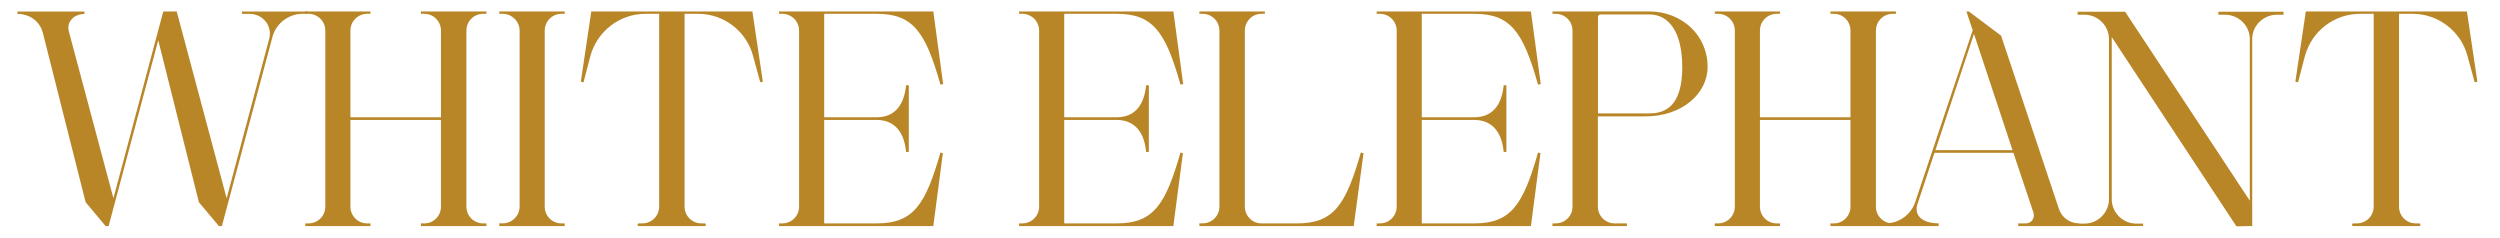 <?xml version="1.0" encoding="UTF-8"?>
<svg id="Logotype" xmlns="http://www.w3.org/2000/svg" viewBox="0 0 452.02 43.06">
  <defs>
    <style>
      .cls-1 {
        fill: #b98627;
        stroke-width: 0px;
      }
    </style>
  </defs>
  <path class="cls-1" d="m55.57,2.5h-.86c-2.54,0-4.81,1.73-5.46,4.22l-9.13,34.16h-.54l-3.62-4.32-7.35-29.29-8.97,33.61h-.54l-3.62-4.32L7.74,5.91c-.54-2.05-2.38-3.4-4.59-3.4v-.43h12.11v.43c-1.03.05-1.95.43-2.43,1.13-.49.6-.59,1.4-.32,2.27l8,29.94L29.52,2.07h2.43l9.03,33.78,7.67-28.75c.32-1.13.11-2.27-.59-3.19-.7-.86-1.73-1.4-2.86-1.4h-1.46v-.43h11.84v.43Z"/>
  <path class="cls-1" d="m84.33,5.53v31.83c0,1.68,1.35,3.03,3.03,3.03h.59v.49h-11.84v-.49h.65c1.62,0,2.97-1.35,2.97-3.03v-15.67h-16.37v15.67c0,1.68,1.35,3.03,3.03,3.03h.59v.49h-11.78v-.49h.59c1.68,0,3.03-1.35,3.03-3.03V5.53c0-1.67-1.35-3.03-3.03-3.03h-.59v-.43h11.78v.43h-.59c-1.68,0-3.03,1.35-3.03,3.03v15.67h16.37V5.53c0-1.67-1.35-3.03-2.97-3.03h-.65v-.43h11.84v.43h-.59c-1.68,0-3.03,1.35-3.03,3.03Z"/>
  <path class="cls-1" d="m102.11,40.87h-11.84v-.49h.65c1.62,0,3.03-1.35,3.03-3.03V5.53c0-1.67-1.41-3.03-3.03-3.03h-.65v-.43h11.84v.43h-.59c-1.68,0-3.03,1.35-3.03,3.03v31.83c0,1.68,1.35,3.03,3.03,3.03h.59v.49Z"/>
  <path class="cls-1" d="m137.95,14.77l-.49.11-1.3-4.76c-1.19-4.49-5.3-7.62-9.89-7.62h-2.49v34.86c0,1.68,1.35,3.03,3.03,3.03h.59c.32,0,.32.49,0,.49h-11.84c-.38,0-.38-.49,0-.49h.59c1.68,0,3.03-1.35,3.03-3.03V2.5h-2.49c-4.65,0-8.7,3.13-9.94,7.62l-1.24,4.76-.49-.11,1.89-12.7h29.13l1.89,12.7Z"/>
  <path class="cls-1" d="m170.05,27.58l.43.11-1.73,13.19h-27.89v-.49h.59c1.68,0,3.03-1.35,3.03-3.03V5.53c0-1.67-1.35-3.03-3.03-3.03h-.59v-.43h27.89l1.78,13.13-.49.11c-2.7-9.57-4.97-12.81-11.51-12.81h-9.51v18.7h9.51c3.03,0,4.92-1.94,5.3-5.78h.49v12.05h-.49c-.38-4-2.43-5.78-5.3-5.78h-9.51v18.7h9.51c6.65,0,8.81-3.41,11.51-12.81Z"/>
  <path class="cls-1" d="m213.45,27.58l.43.11-1.73,13.19h-27.89v-.49h.59c1.68,0,3.03-1.35,3.03-3.03V5.53c0-1.67-1.35-3.03-3.03-3.03h-.59v-.43h27.89l1.78,13.13-.49.11c-2.7-9.57-4.97-12.81-11.51-12.81h-9.51v18.7h9.51c3.03,0,4.92-1.94,5.3-5.78h.49v12.05h-.49c-.38-4-2.43-5.78-5.3-5.78h-9.51v18.7h9.51c6.65,0,8.81-3.41,11.51-12.81Z"/>
  <path class="cls-1" d="m244.75,40.87h-27.89v-.49h.59c1.68,0,3.03-1.35,3.03-3.03V5.53c0-1.67-1.35-3.03-3.03-3.03h-.59v-.43h11.84v.43h-.65c-1.62,0-2.97,1.35-2.97,3.03v31.83c0,1.68,1.35,3.03,2.97,3.03h6.49c6.65,0,8.81-3.41,11.51-12.81l.49.11-1.78,13.19Z"/>
  <path class="cls-1" d="m278.1,27.58l.43.11-1.73,13.19h-27.89v-.49h.59c1.68,0,3.03-1.35,3.03-3.03V5.53c0-1.67-1.35-3.03-3.03-3.03h-.59v-.43h27.89l1.78,13.13-.49.11c-2.7-9.57-4.97-12.81-11.51-12.81h-9.51v18.7h9.51c3.03,0,4.92-1.94,5.3-5.78h.49v12.05h-.49c-.38-4-2.43-5.78-5.3-5.78h-9.51v18.7h9.51c6.65,0,8.81-3.41,11.51-12.81Z"/>
  <path class="cls-1" d="m308.75,12.07c0,4.92-4.7,8.97-11.19,8.97h-8.65v16.32c0,1.68,1.35,3.03,3.03,3.03h2.22v.49h-13.46v-.49h.59c1.68,0,3.03-1.35,3.03-3.03V5.53c0-1.67-1.35-3.03-3.03-3.03h-.59v-.43h17.51c5.78,0,10.54,4.22,10.54,10Zm-4.59,0c0-6.11-2.32-9.46-5.94-9.46h-8.86c-.22,0-.43.22-.43.49v17.4h9.3c2.92,0,5.94-1.35,5.94-8.43Z"/>
  <path class="cls-1" d="m339.18,5.53v31.83c0,1.68,1.35,3.03,3.03,3.03h.59v.49h-11.84v-.49h.65c1.62,0,2.97-1.35,2.97-3.03v-15.67h-16.37v15.67c0,1.68,1.35,3.03,3.03,3.03h.59v.49h-11.78v-.49h.59c1.68,0,3.03-1.35,3.03-3.03V5.53c0-1.67-1.35-3.03-3.03-3.03h-.59v-.43h11.78v.43h-.59c-1.68,0-3.03,1.35-3.03,3.03v15.67h16.37V5.53c0-1.67-1.35-3.03-2.97-3.03h-.65v-.43h11.84v.43h-.59c-1.68,0-3.03,1.35-3.03,3.03Z"/>
  <path class="cls-1" d="m375.93,40.39v.49h-11.02v-.49h1.4c.92,0,1.68-.92,1.35-1.95l-3.62-10.81h-14.27l-3.03,9.13c-.81,2.27.92,3.62,3.78,3.62v.49h-9.46v-.49c2.38-.05,4.49-1.62,5.24-3.89l10.38-31.02-1.14-3.4h.43l5.84,4.38,10.43,31.24c.49,1.62,2,2.7,3.67,2.7Zm-12.05-13.24l-6.97-21.02-6.97,21.02h13.94Z"/>
  <path class="cls-1" d="m412.9,2.66h-1.19c-2.49,0-4.49,2-4.49,4.38v33.83l-2.86.05-22.54-34.21v29.29c0,2.43,2,4.43,4.43,4.43h1.24v.43h-11.84v-.43h1.24c2.43,0,4.43-2,4.43-4.43V7.04c0-2.38-2-4.38-4.43-4.38h-1.24v-.54h8.59l22.54,34.16V7.04c0-2.38-2-4.38-4.49-4.38h-1.19v-.54h11.78v.54Z"/>
  <path class="cls-1" d="m447.93,14.77l-.49.11-1.3-4.76c-1.19-4.49-5.3-7.62-9.89-7.62h-2.49v34.86c0,1.68,1.35,3.03,3.03,3.03h.6c.32,0,.32.49,0,.49h-11.84c-.38,0-.38-.49,0-.49h.6c1.67,0,3.03-1.35,3.03-3.03V2.5h-2.49c-4.65,0-8.7,3.13-9.94,7.62l-1.24,4.76-.49-.11,1.89-12.7h29.13l1.89,12.7Z"/>
</svg>